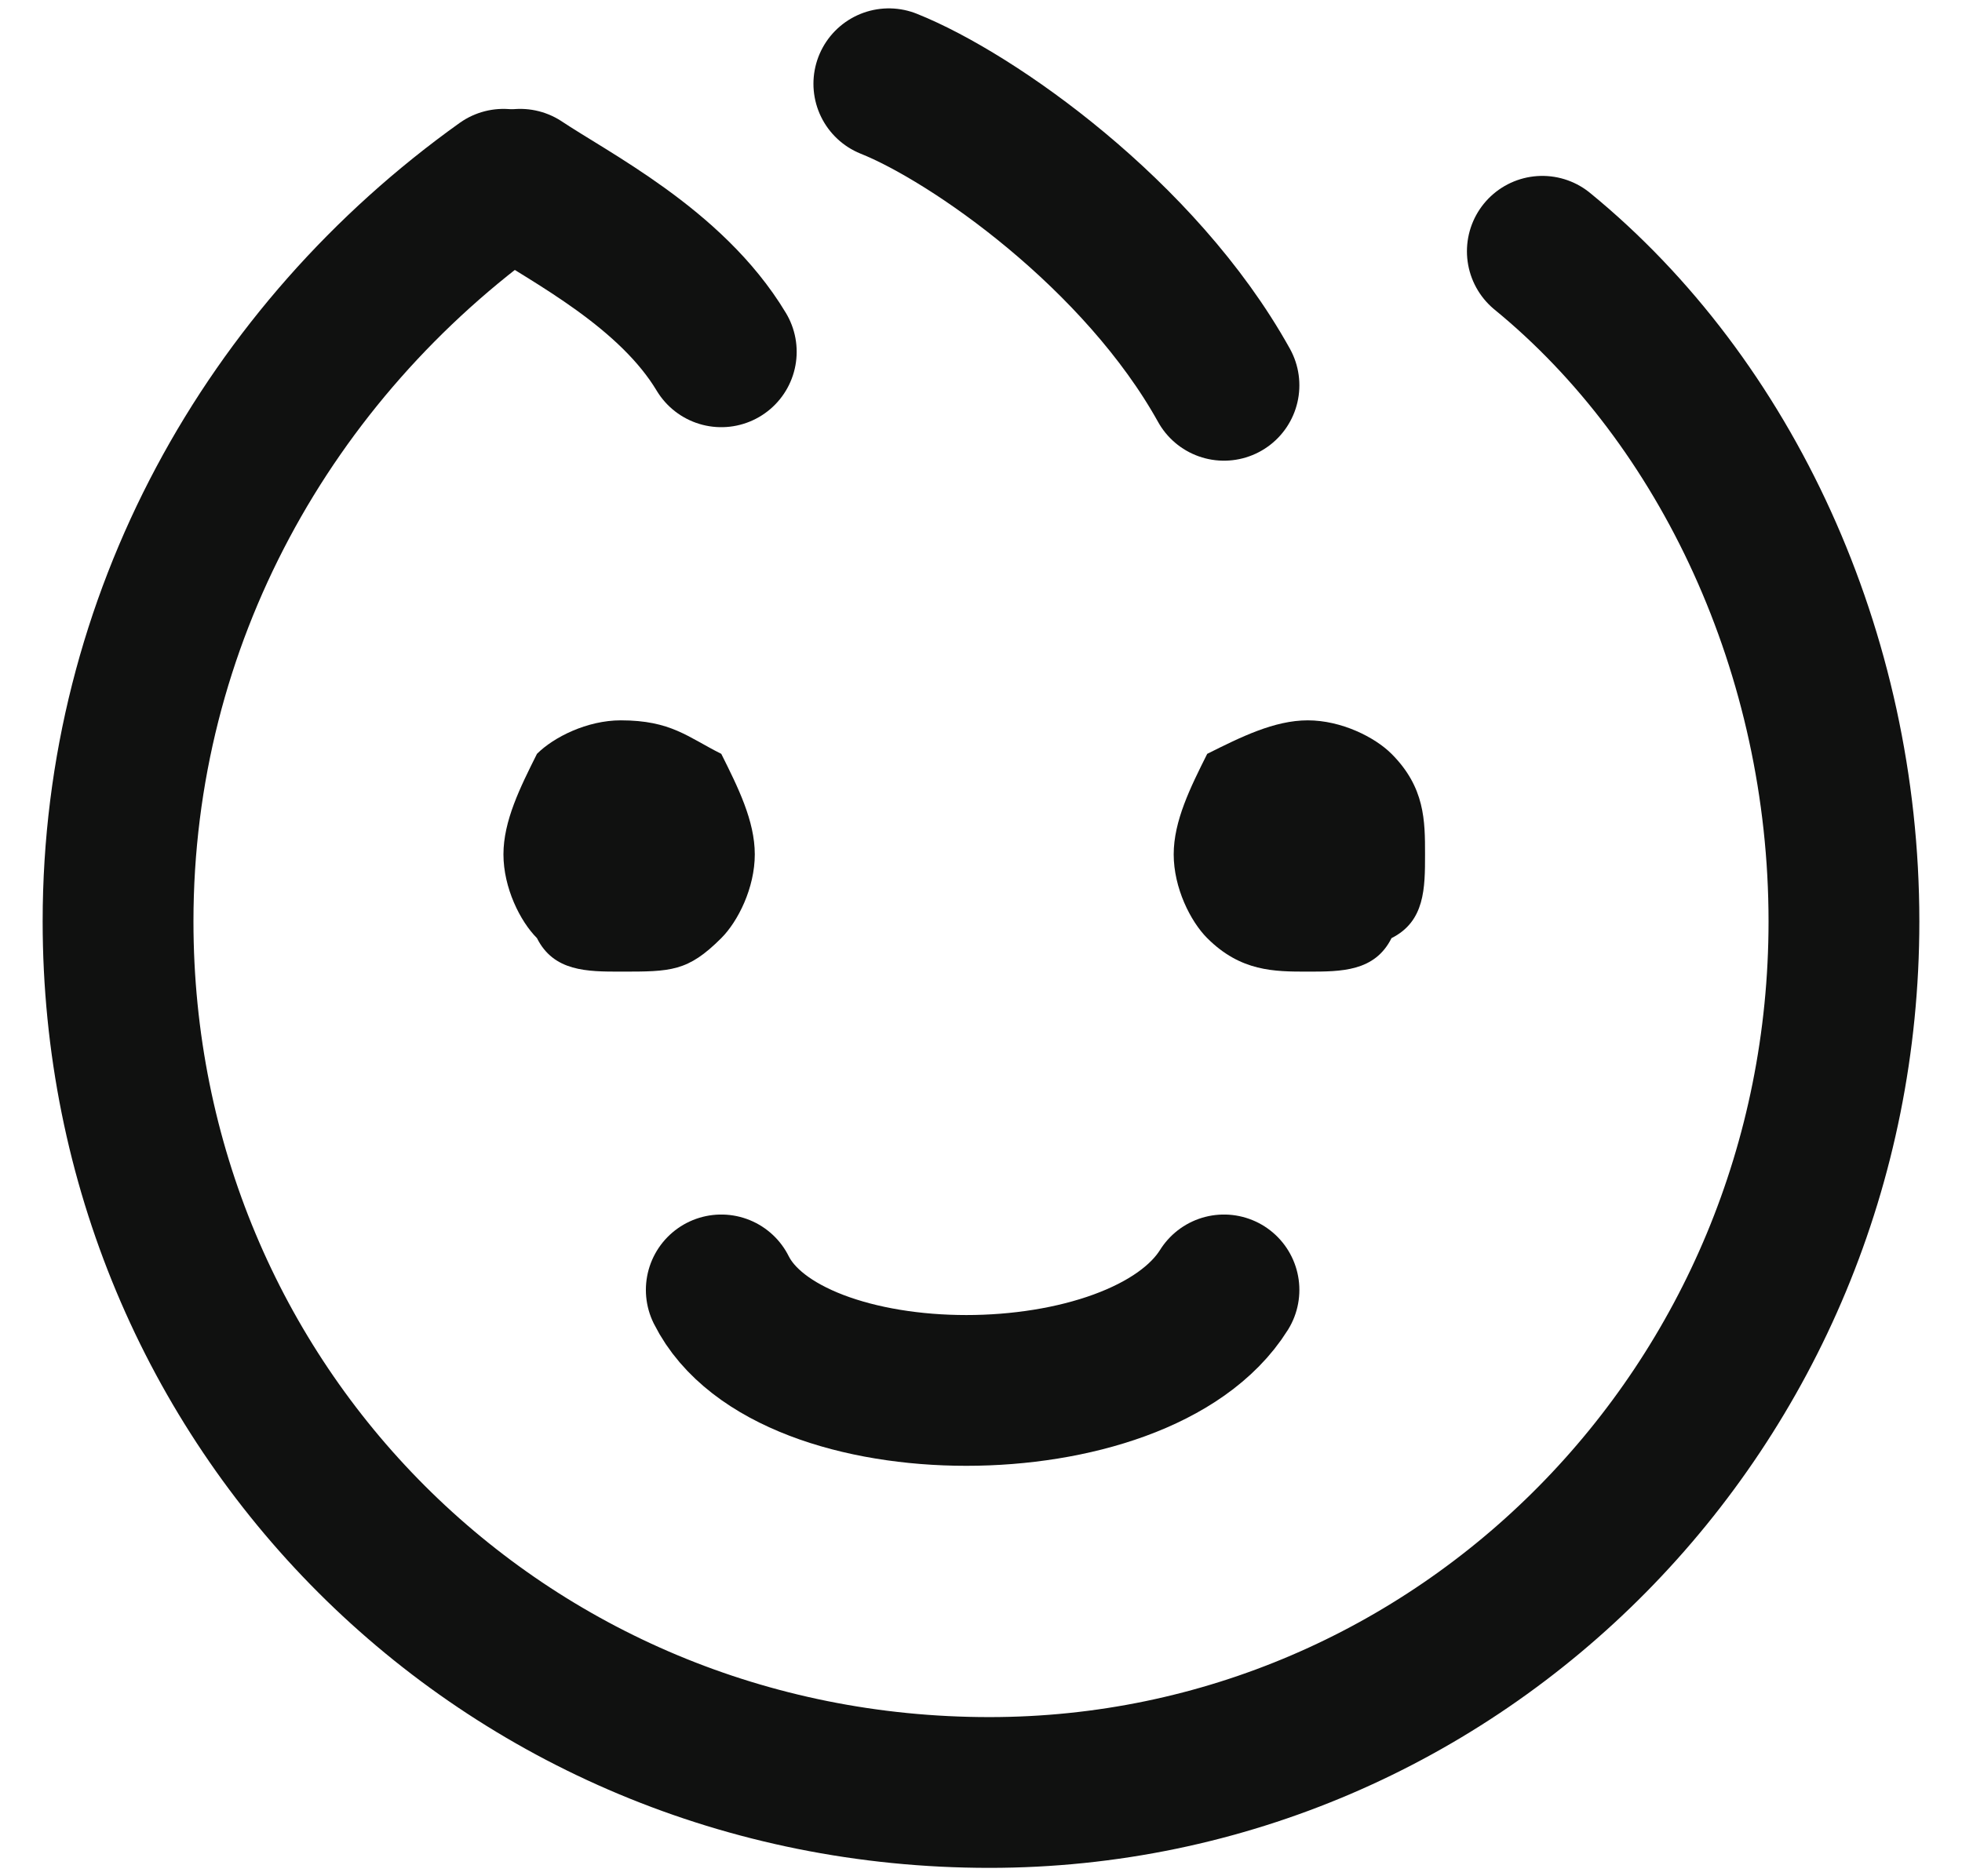 <?xml version="1.0" encoding="UTF-8"?>
<!DOCTYPE svg PUBLIC "-//W3C//DTD SVG 1.1//EN" "http://www.w3.org/Graphics/SVG/1.1/DTD/svg11.dtd">
<!-- Creator: CorelDRAW -->
<svg xmlns="http://www.w3.org/2000/svg" xml:space="preserve" width="23px" height="22px" version="1.1" style="shape-rendering:geometricPrecision; text-rendering:geometricPrecision; image-rendering:optimizeQuality; fill-rule:evenodd; clip-rule:evenodd"
viewBox="0 0 117 112"
 xmlns:xlink="http://www.w3.org/1999/xlink"
 xmlns:xodm="http://www.corel.com/coreldraw/odm/2003">
 <defs>
  <style type="text/css">
   <![CDATA[
    .str0 {stroke:#101110;stroke-width:9;stroke-linecap:round;stroke-linejoin:round;stroke-miterlimit:22.926}
    .fil0 {fill:none}
    .fil1 {fill:#101110;fill-rule:nonzero}
   ]]>
  </style>
 </defs>
 <g id="Слой_x0020_1">
  <rect class="fil0" width="117" height="112"/>
  <path class="fil0 str0" d="M92 15c11,9 18,24 18,40 0,29 -23,52 -51,52 -29,0 -52,-23 -52,-52 0,-18 9,-34 23,-44"/>
  <path class="fil0 str0" d="M53 5c5,2 15,9 20,18"/>
  <path class="fil0 str0" d="M31 11c3,2 9,5 12,10"/>
  <path class="fil0 str0" d="M73 77c-5,8 -26,8 -30,0"/>
  <path class="fil1" d="M37 43c3,0 4,1 6,2l0 0c1,2 2,4 2,6 0,2 -1,4 -2,5 -2,2 -3,2 -6,2 -2,0 -4,0 -5,-2l0 0c-1,-1 -2,-3 -2,-5 0,-2 1,-4 2,-6 1,-1 3,-2 5,-2z"/>
  <path class="fil1" d="M78 43c2,0 4,1 5,2l0 0c2,2 2,4 2,6 0,2 0,4 -2,5l0 0c-1,2 -3,2 -5,2 -2,0 -4,0 -6,-2 -1,-1 -2,-3 -2,-5 0,-2 1,-4 2,-6l0 0c2,-1 4,-2 6,-2z"/>
 </g>
</svg>
